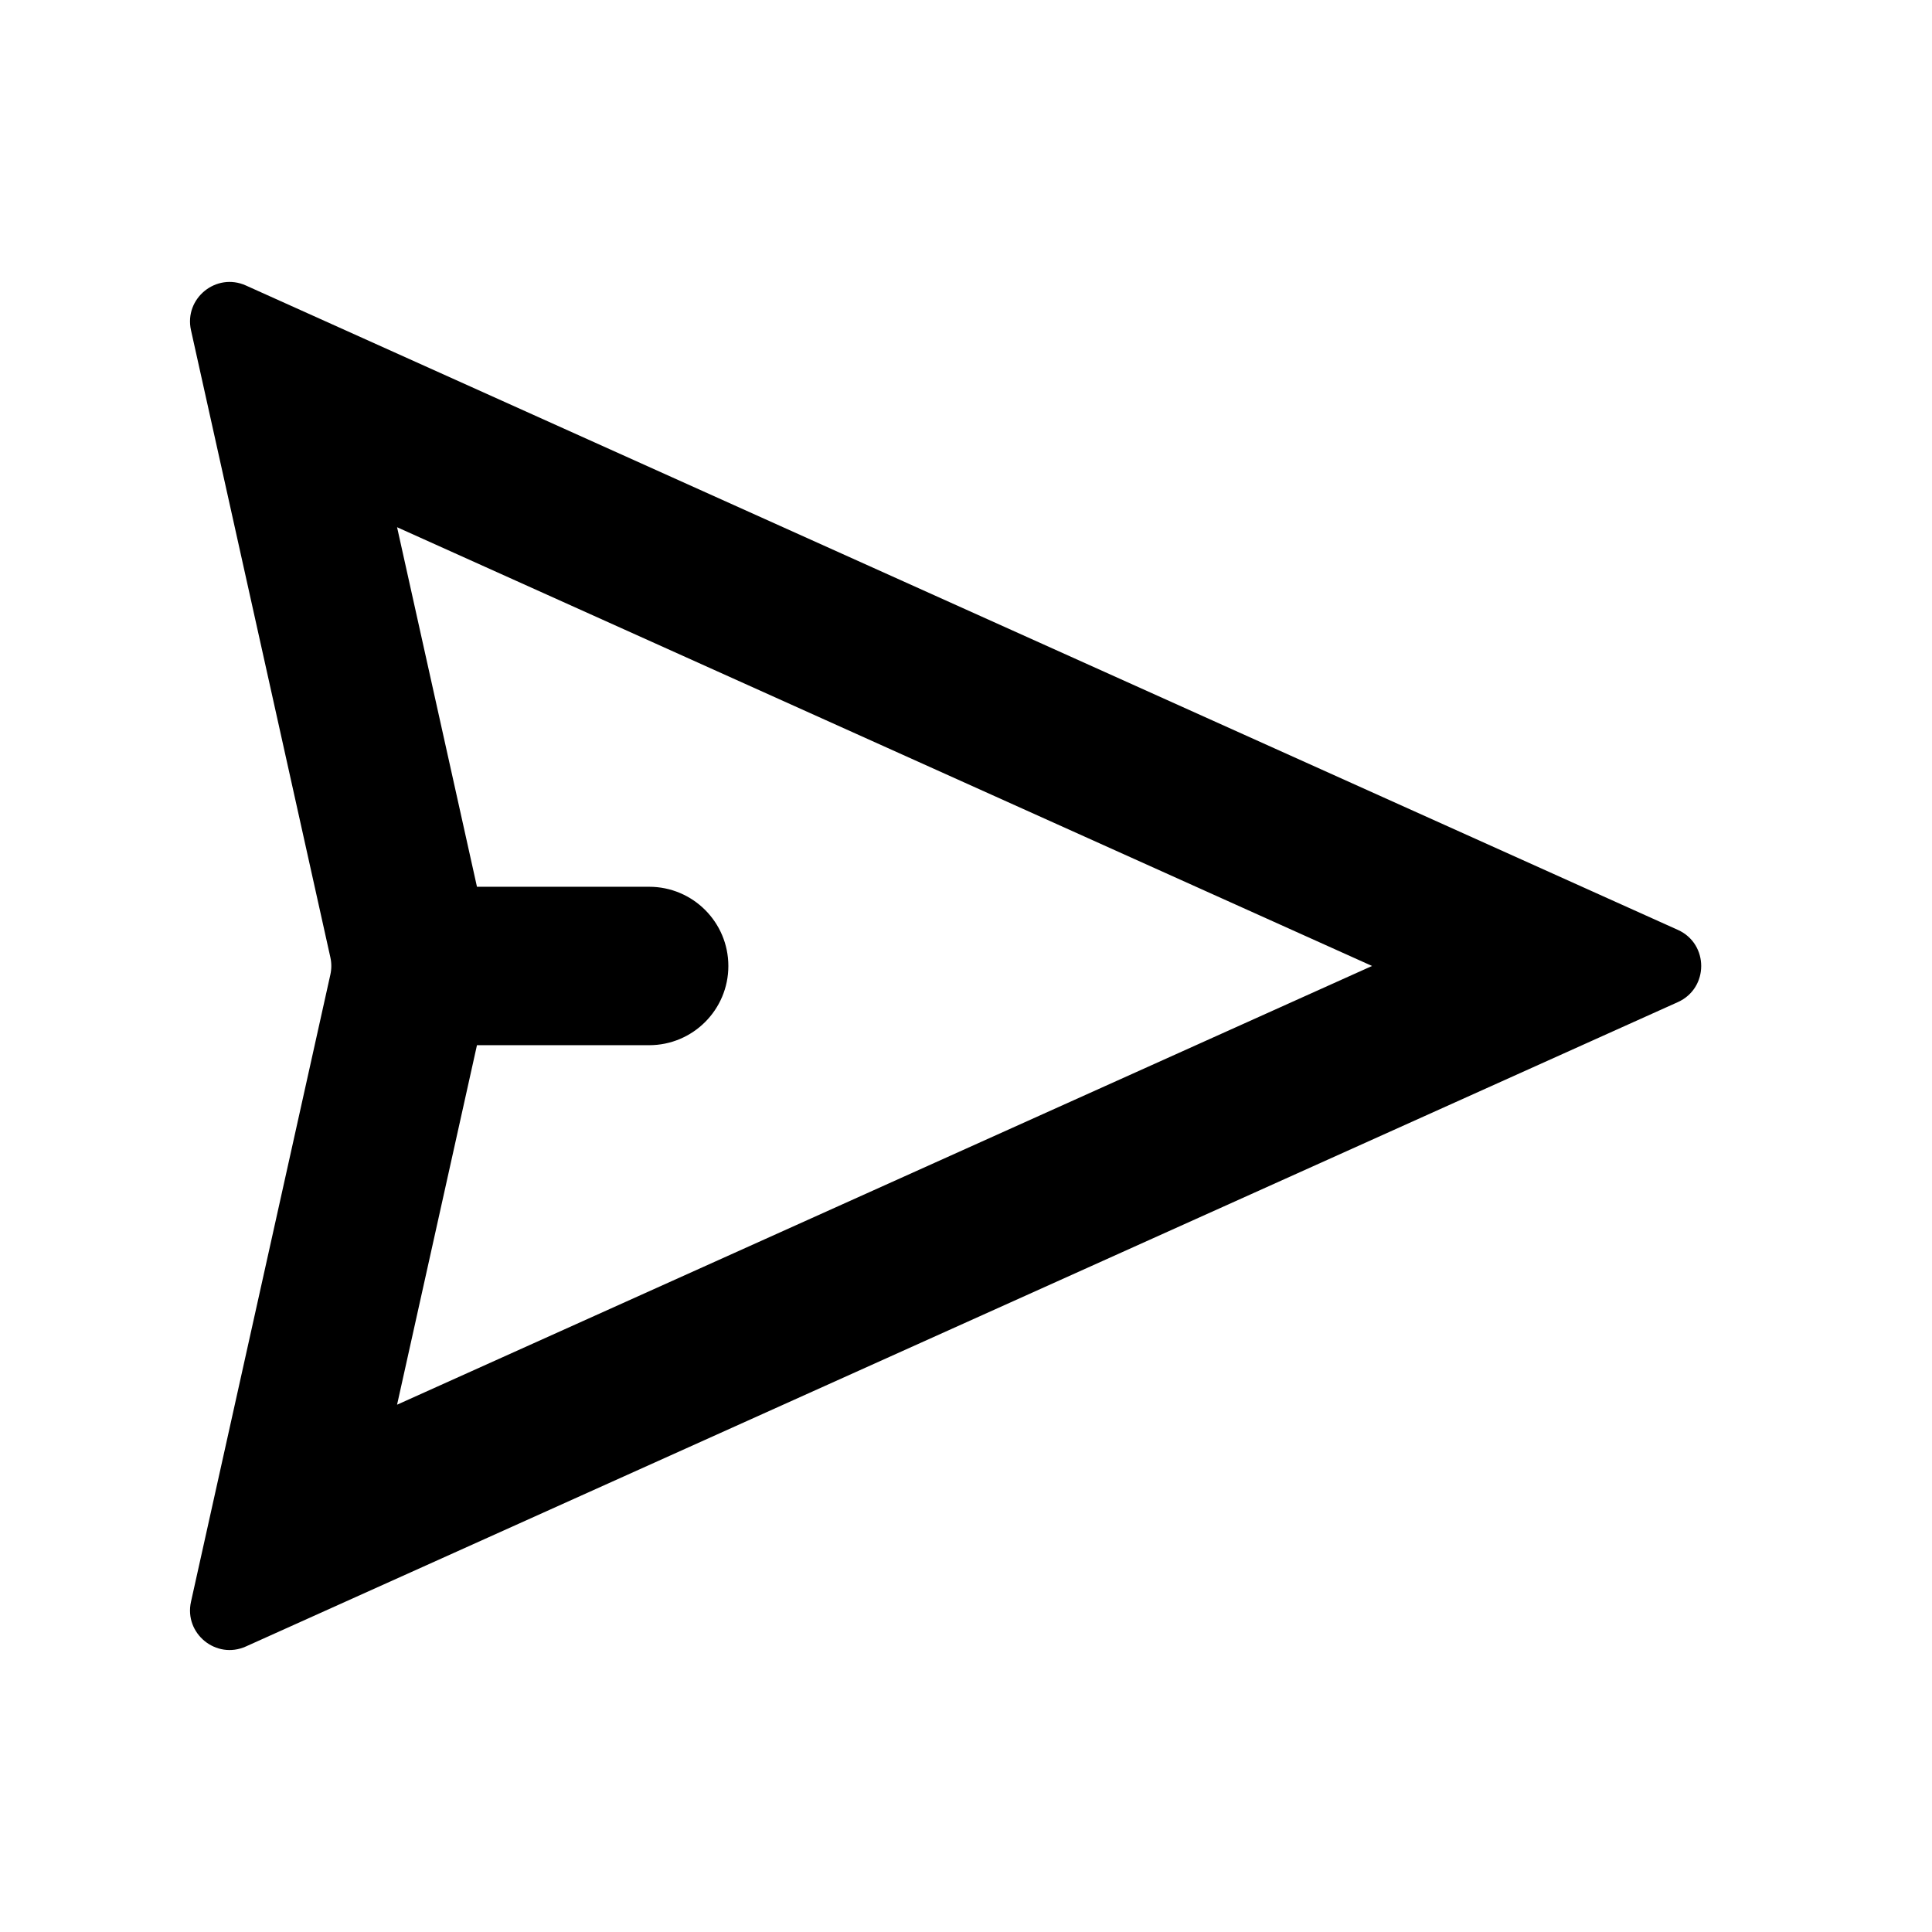 <?xml version="1.0" encoding="UTF-8"?>
<!-- Uploaded to: SVG Repo, www.svgrepo.com, Generator: SVG Repo Mixer Tools -->
<svg fill="#000000" width="800px" height="800px" version="1.1" viewBox="144 144 512 512" xmlns="http://www.w3.org/2000/svg">
 <path d="m209.17 219.66c-7.879-3.547-16.426 3.414-14.555 11.848l36.938 166.21c0.332 1.5 0.332 3.051 0 4.555l-36.938 166.21c-1.871 8.434 6.676 15.395 14.555 11.848l379.48-170.76c8.25-3.715 8.25-15.43 0-19.145zm61.23 159.34-21.172-95.281 258.38 116.27-258.38 116.27 21.172-95.273h45.629c11.594 0 20.992-9.398 20.992-20.992s-9.398-20.992-20.992-20.992z" fill-rule="evenodd"/>
</svg>